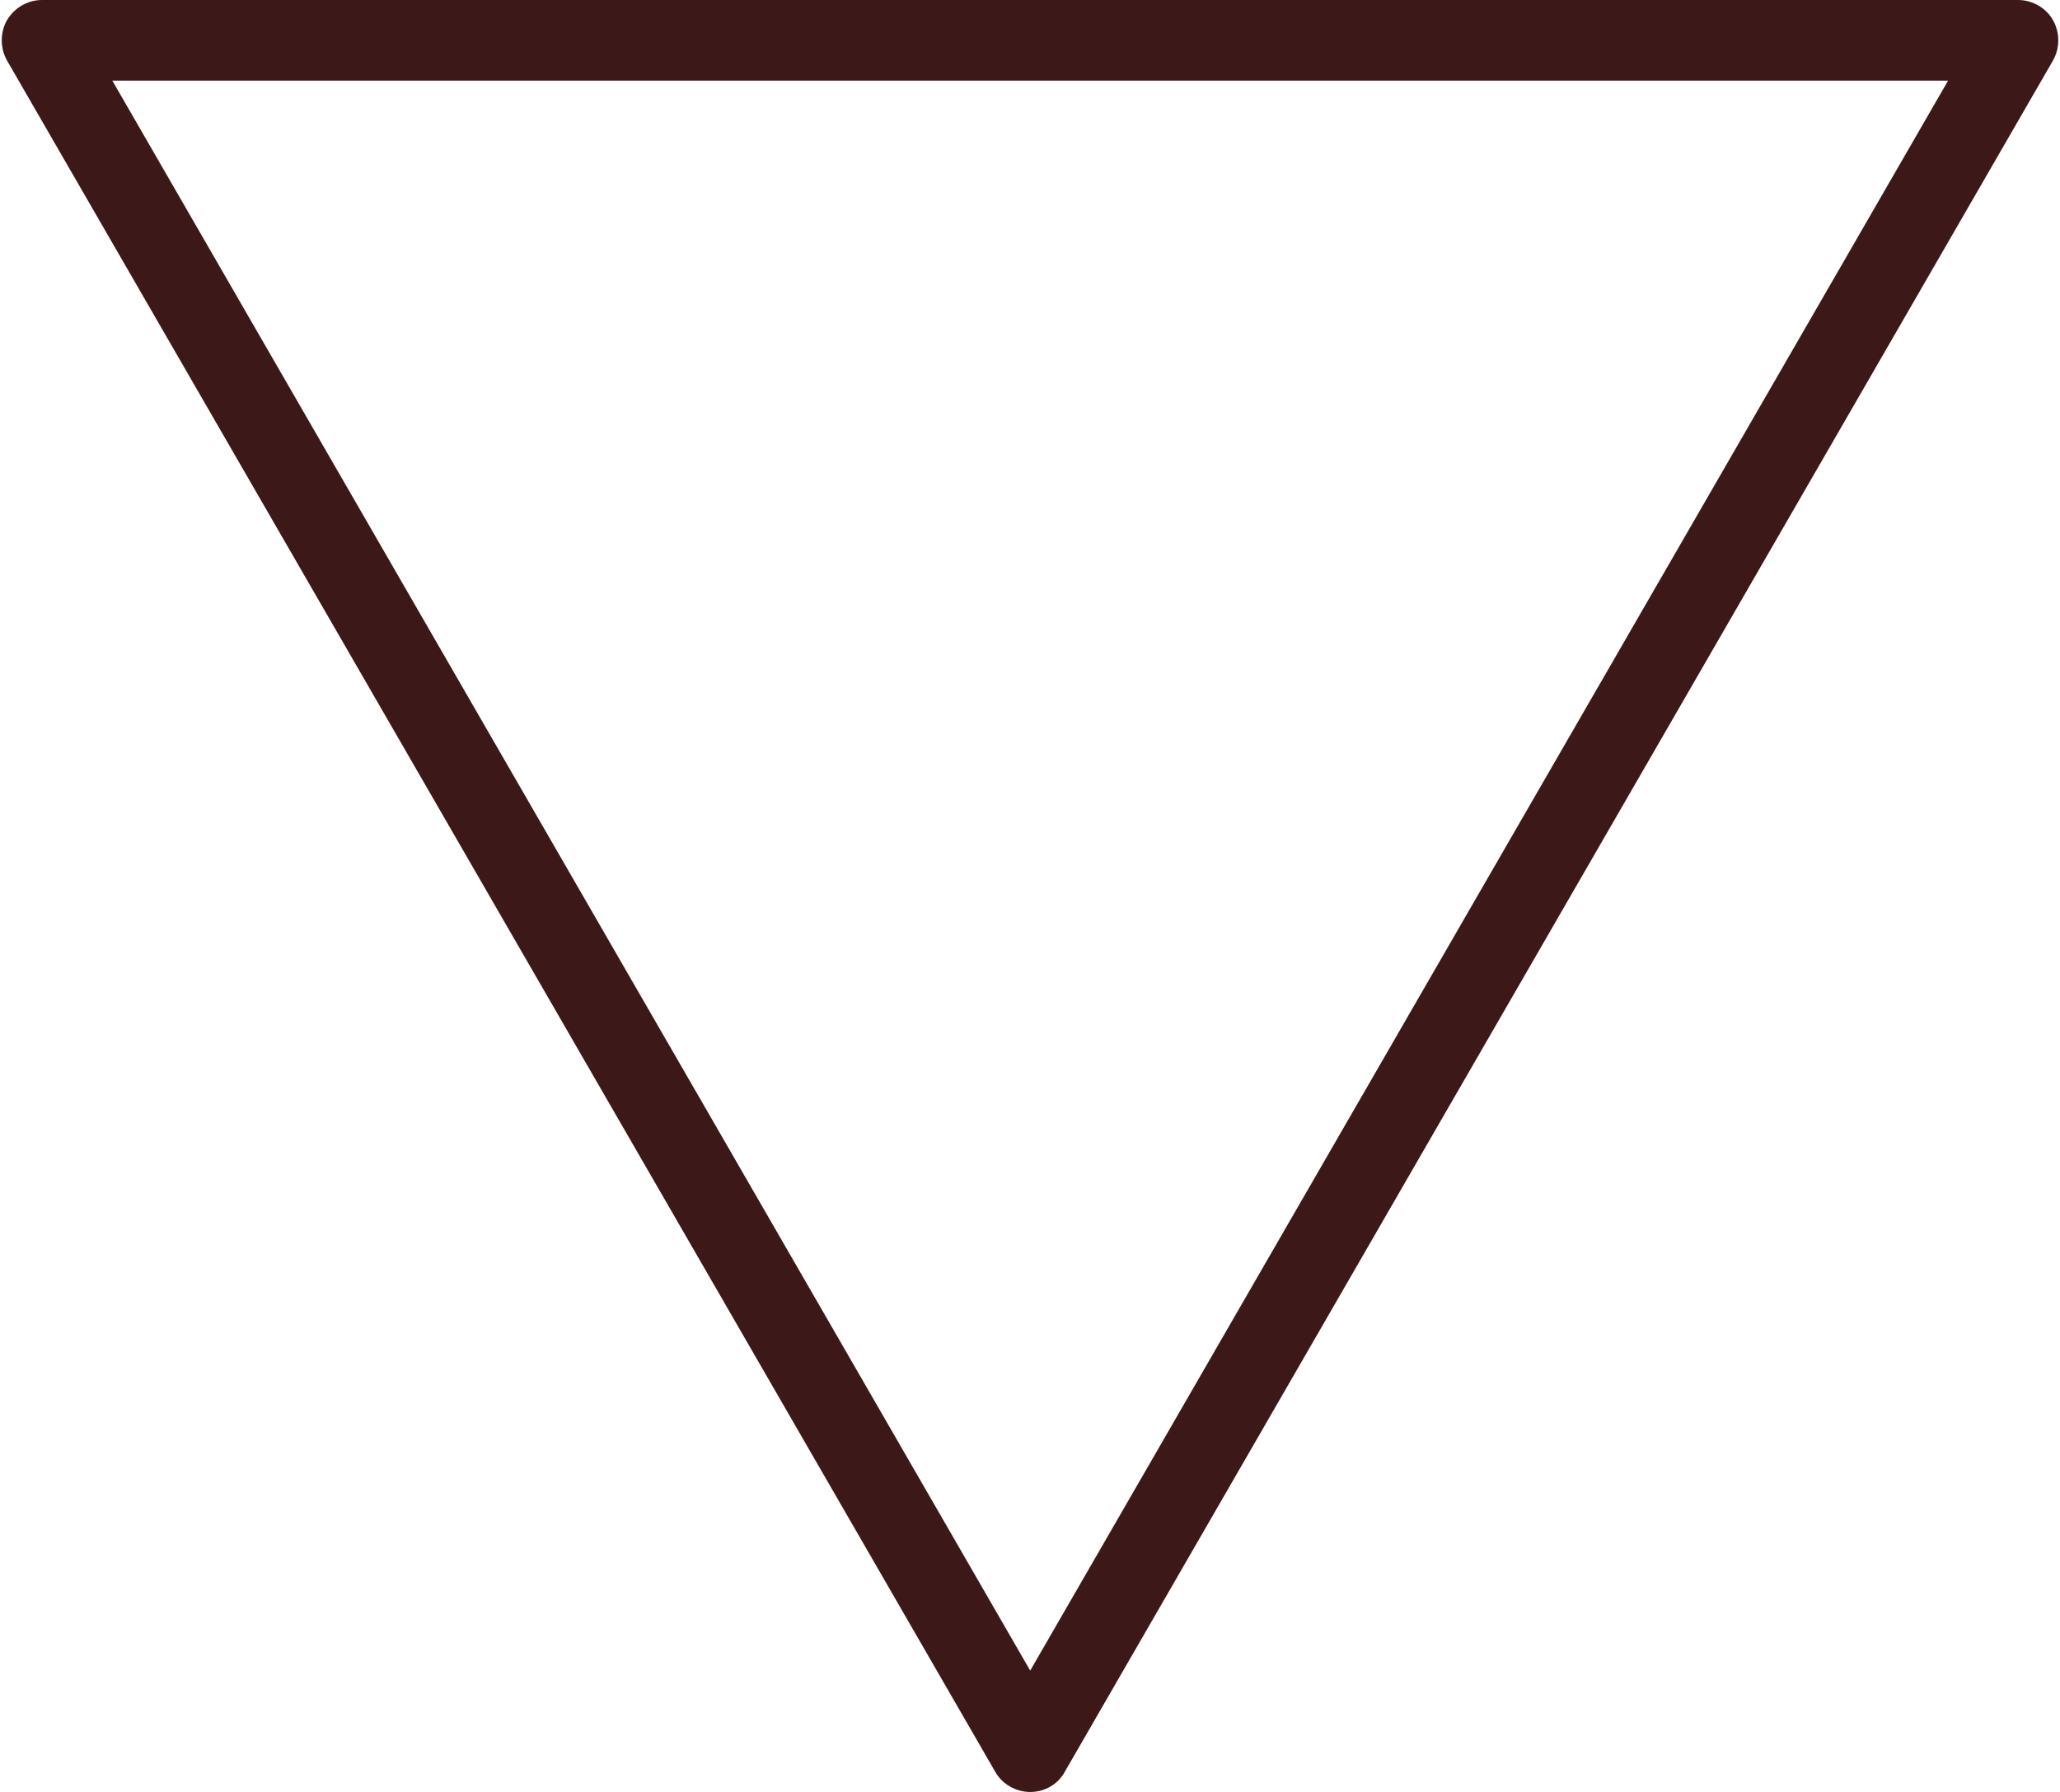 <?xml version="1.0" encoding="UTF-8"?>
<!DOCTYPE svg PUBLIC '-//W3C//DTD SVG 1.0//EN'
          'http://www.w3.org/TR/2001/REC-SVG-20010904/DTD/svg10.dtd'>
<svg height="435.6" preserveAspectRatio="xMidYMid meet" version="1.0" viewBox="-0.4 32.2 500.7 435.6" width="500.7" xmlns="http://www.w3.org/2000/svg" xmlns:xlink="http://www.w3.org/1999/xlink" zoomAndPan="magnify"
><g id="change1_1"
  ><path d="M250,467.8c-3.5,0-6.8-1.9-8.5-4.9L1.3,46.9c-1.7-3-1.7-6.8,0-9.8c1.8-3,5-4.9,8.5-4.9h480.3 c3.5,0,6.8,1.9,8.5,4.9c1.7,3,1.7,6.8,0,9.8l-240.2,416C256.7,466,253.5,467.8,250,467.8z M26.9,51.8L250,438.3L473.1,51.8H26.9z" fill="#3D1818"
  /></g
></svg
>
